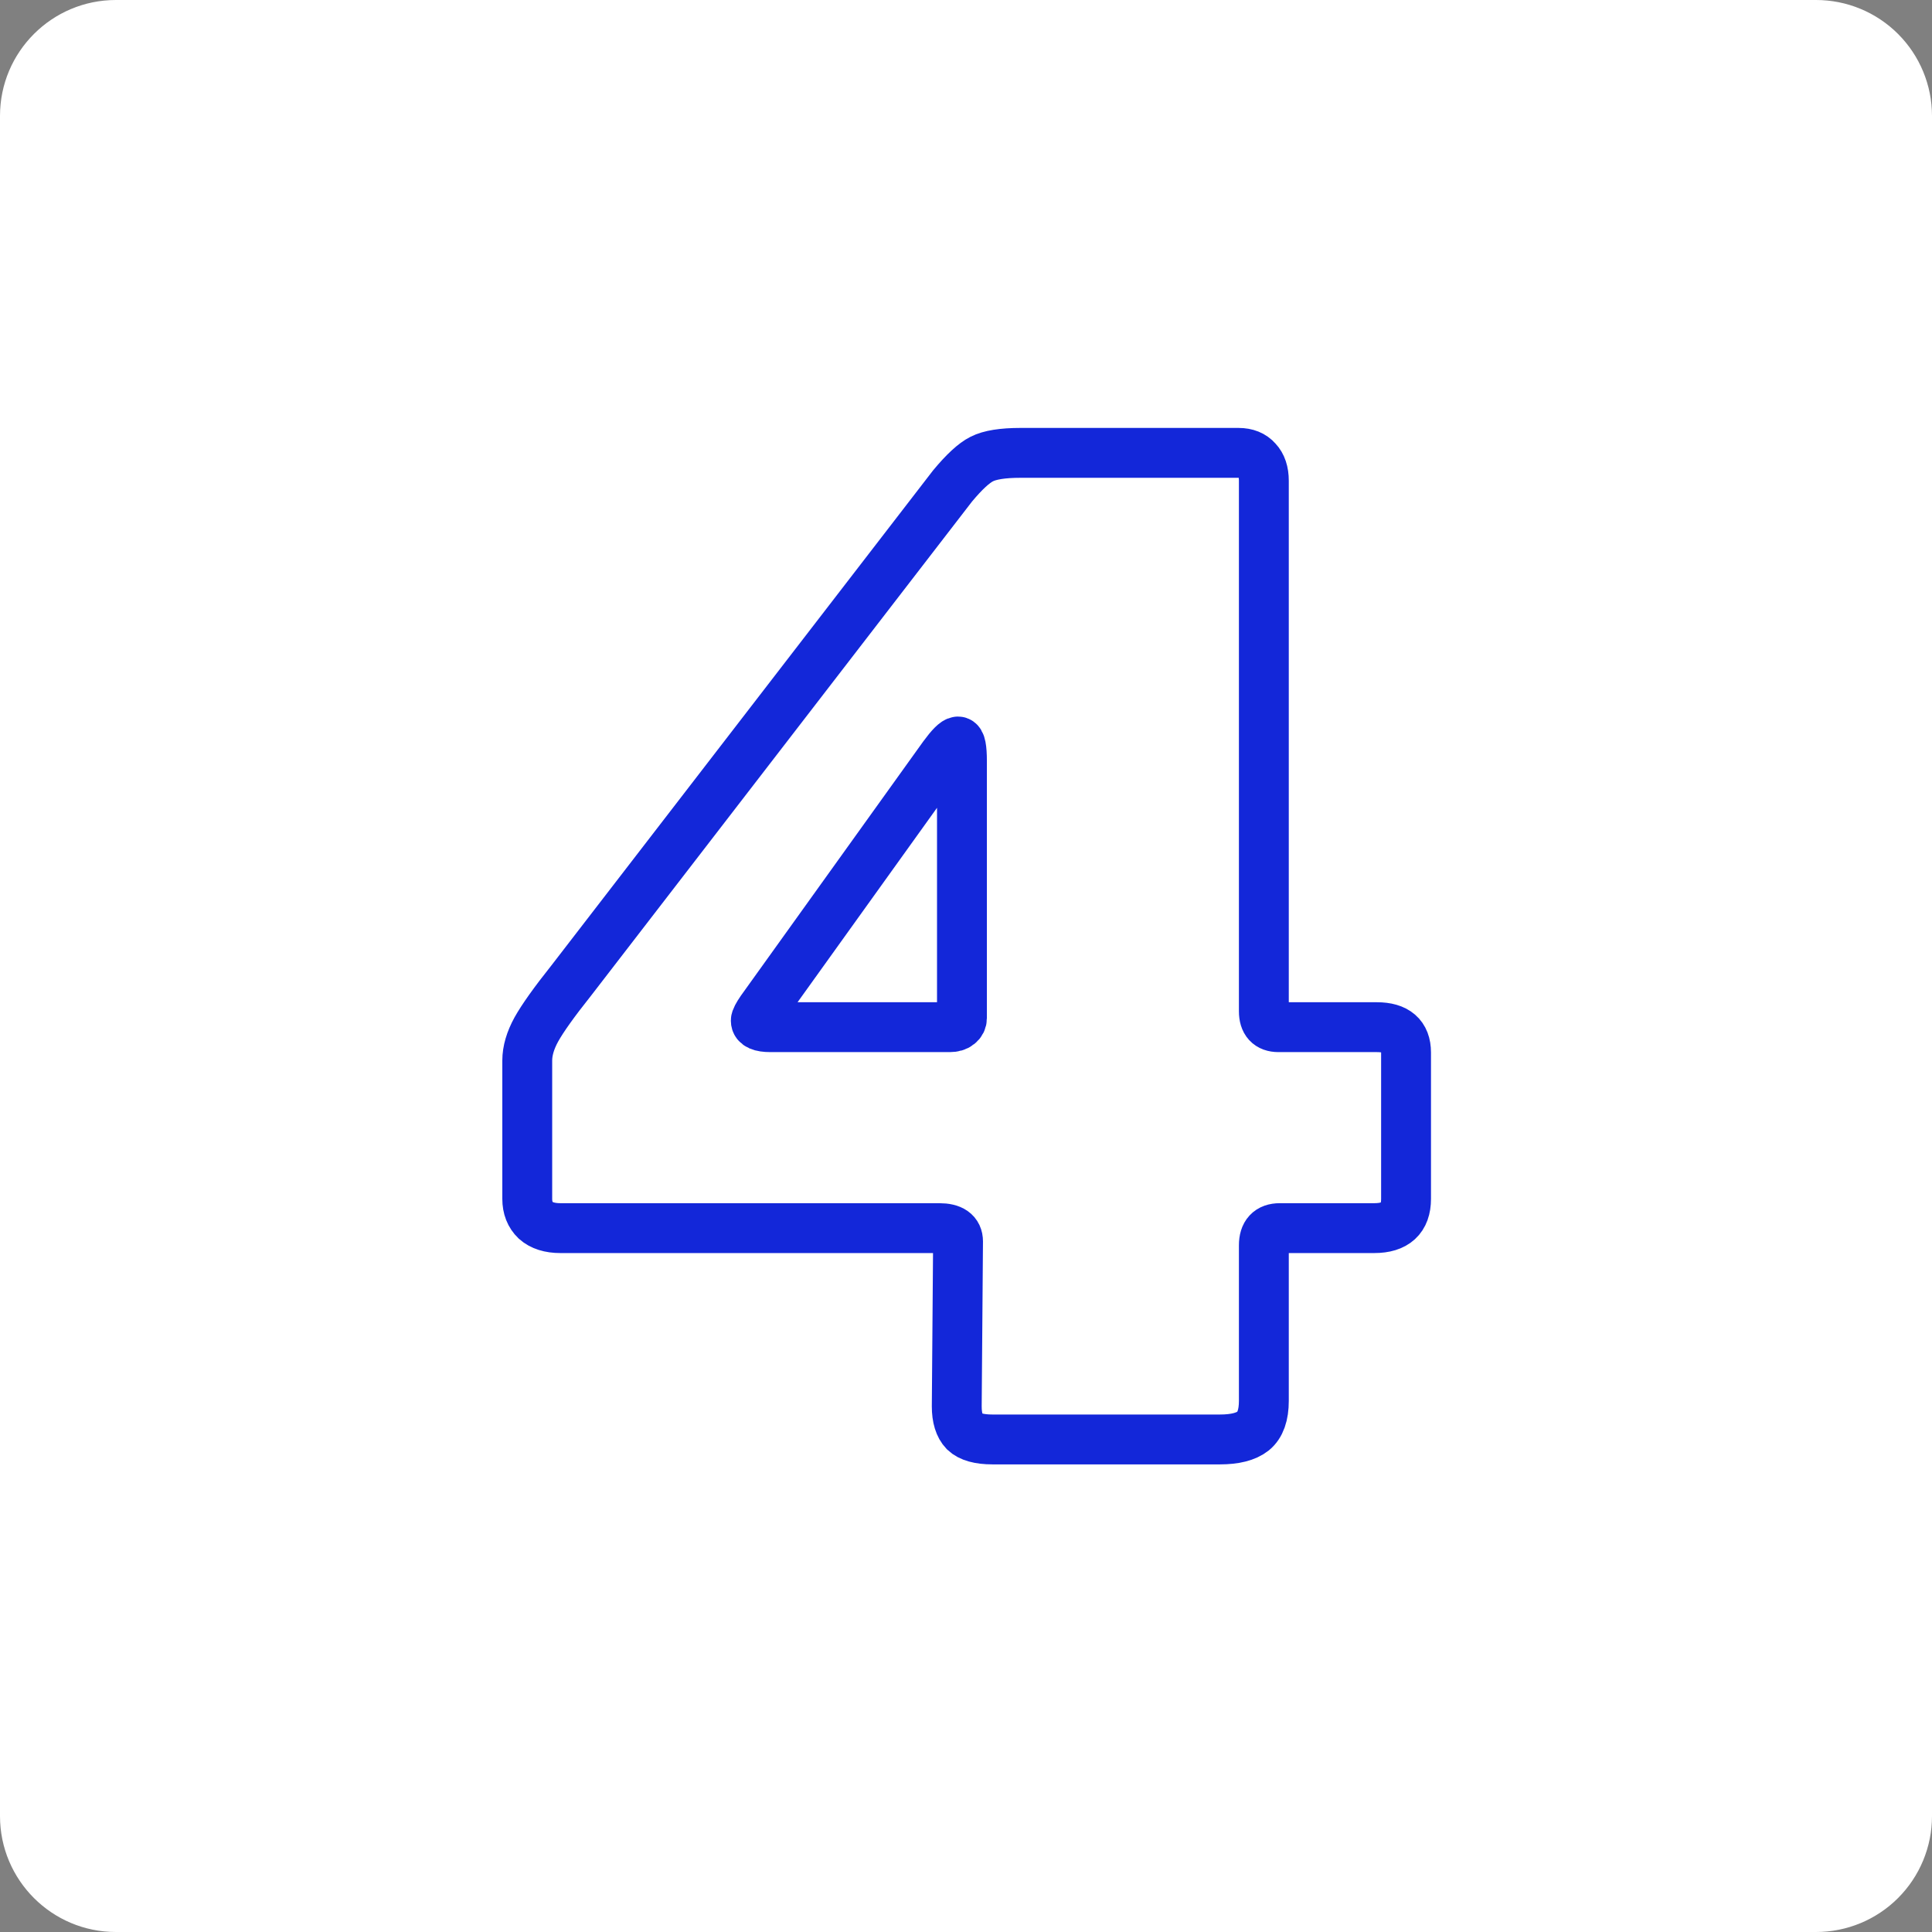 <svg xmlns="http://www.w3.org/2000/svg" xmlns:xlink="http://www.w3.org/1999/xlink" width="500" zoomAndPan="magnify" viewBox="0 0 375 375" height="500" preserveAspectRatio="xMidYMid meet" version="1.0"><rect x="0" y="0" width="375" height="375" fill="#808080" stroke="none"/><defs><clipPath id="b0938d347c"><path d="M 22.5 0 L 352.5 0 C 358.469 0 364.191 2.371 368.41 6.59 C 372.629 10.809 375 16.531 375 22.5 L 375 352.5 C 375 358.469 372.629 364.191 368.41 368.41 C 364.191 372.629 358.469 375 352.5 375 L 22.5 375 C 10.074 375 0 364.926 0 352.5 L 0 22.5 C 0 10.074 10.074 0 22.5 0 Z M 22.5 0 " clip-rule="nonzero"/></clipPath></defs><g clip-path="url(#b0938d347c)"><rect x="-37.5" width="450" fill="#ffffff" y="-37.5" height="450" fill-opacity="1"/></g><path stroke-linecap="butt" transform="matrix(1.955, 0, 0, 1.955, 0, 58.483)" fill="none" stroke-linejoin="miter" d="M 94.57 18.337 C 95.731 16.94 96.699 16.047 97.472 15.661 C 98.267 15.254 99.544 15.048 101.307 15.048 L 122.966 15.048 C 123.761 15.048 124.373 15.296 124.804 15.789 C 125.254 16.263 125.48 16.94 125.48 17.822 L 125.48 70.486 C 125.48 71.539 125.963 72.067 126.931 72.067 L 136.696 72.067 C 138.631 72.067 139.598 72.904 139.598 74.581 L 139.598 89.116 C 139.598 91.05 138.545 92.018 136.438 92.018 L 127.06 92.018 C 126.007 92.018 125.48 92.587 125.48 93.726 L 125.48 109.165 C 125.48 110.584 125.126 111.583 124.417 112.162 C 123.707 112.72 122.612 112.999 121.13 112.999 L 98.535 112.999 C 97.224 112.999 96.301 112.742 95.763 112.226 C 95.248 111.689 94.99 110.851 94.99 109.712 L 95.118 93.338 C 95.118 92.457 94.495 92.018 93.25 92.018 L 55.634 92.018 C 54.581 92.018 53.766 91.76 53.186 91.244 C 52.627 90.707 52.347 89.997 52.347 89.116 L 52.347 75.386 C 52.347 74.419 52.649 73.388 53.25 72.293 C 53.874 71.174 55.023 69.563 56.699 67.457 Z M 94.313 72.067 C 94.678 72.067 94.968 71.981 95.182 71.809 C 95.398 71.637 95.506 71.421 95.506 71.164 L 95.506 45.668 C 95.506 44.359 95.376 43.703 95.118 43.703 C 94.86 43.703 94.377 44.187 93.667 45.152 L 75.587 70.358 C 75.221 70.896 75.037 71.249 75.037 71.421 C 75.037 71.851 75.521 72.067 76.488 72.067 Z M 94.313 72.067 " stroke="#1327d9" stroke-width="4.951" stroke-opacity="1" stroke-miterlimit="4"/></svg>